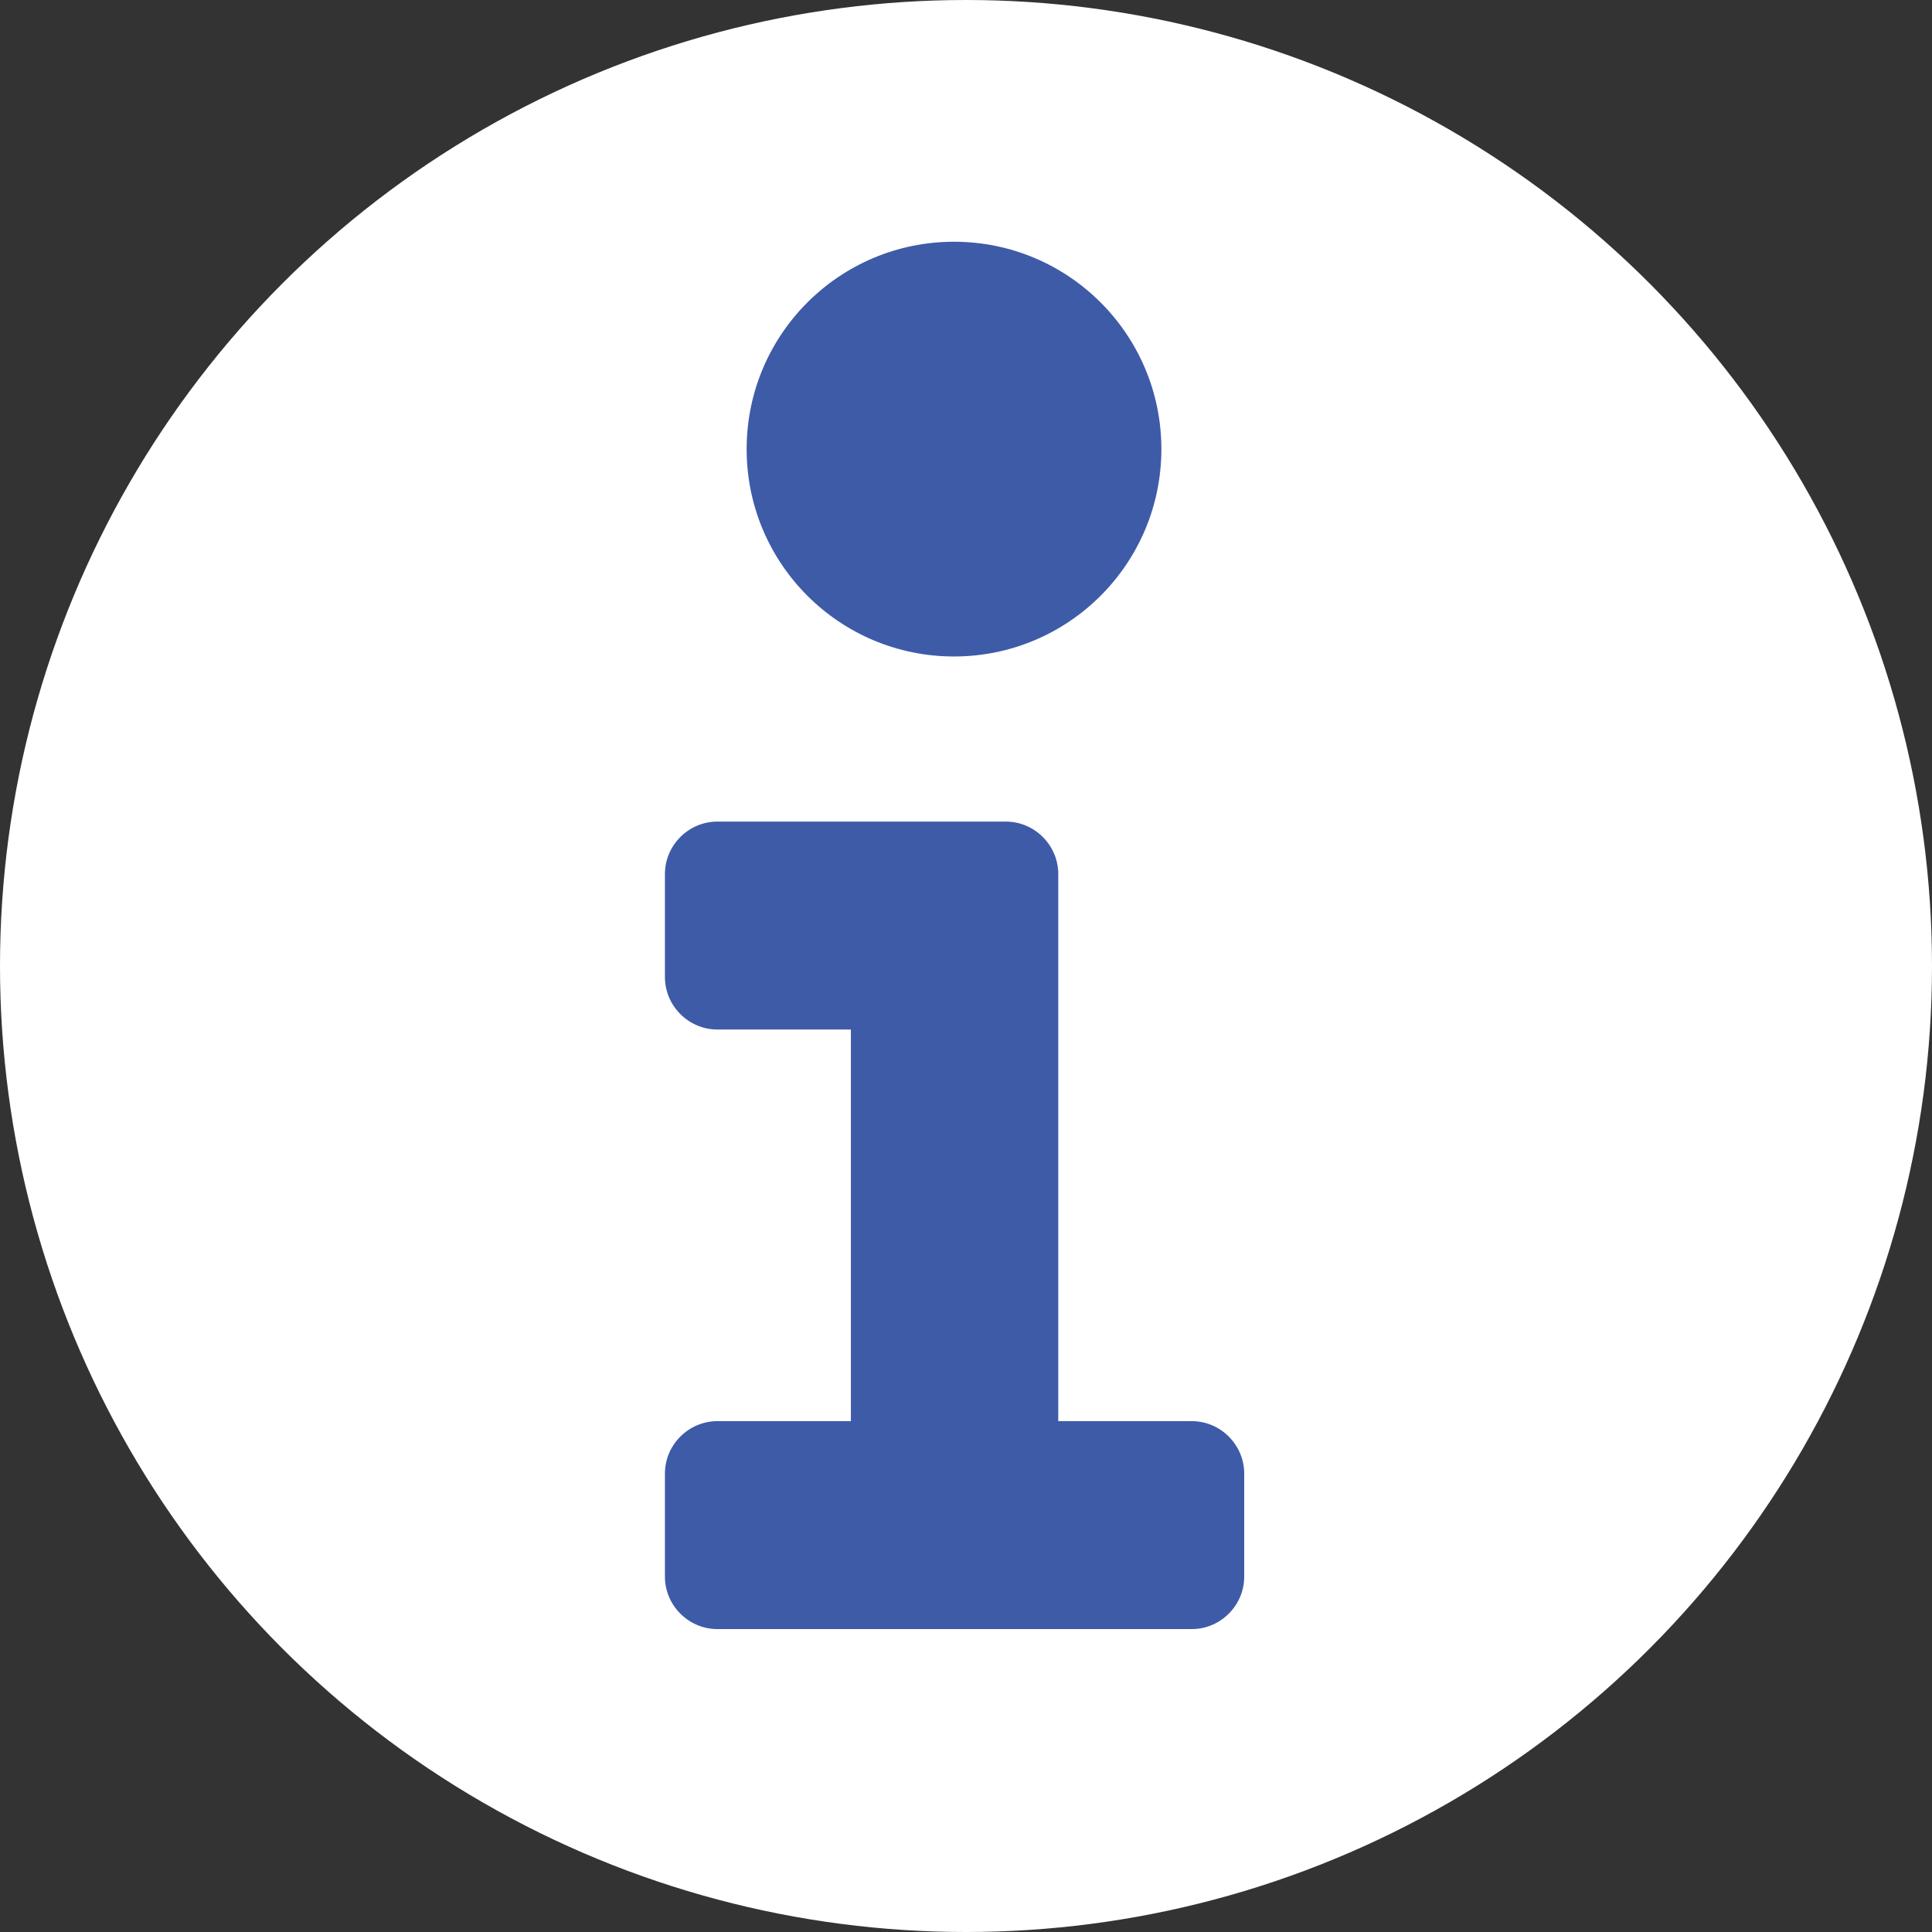 <svg xmlns="http://www.w3.org/2000/svg" viewBox="0 0 24 24">
  <rect x="0" y="0" width="24" height="24" fill="#333333" stroke="none"/>
  <!-- White circle background -->
  <circle cx="12" cy="12" r="12" fill="white"/>

  <!-- Info icon -->
  <g fill="#3e5ba8" transform="scale(0.7) translate(5.4,3.5)">
    <circle cx="11.53" cy="12.47" r="3.68" transform="translate(0,-8)" />
    <path d="M13.38,21.72v-9.71c0-.51-.42-.93-.93-.93h-5.12c-.51,0-.93.42-.93.93v1.83c0,.51.42.93.93.93h2.37v6.95h-2.37c-.51,0-.93.42-.93.93v1.83c0,.51.42.93.93.93h8.42c.51,0,.93-.42.93-.93v-1.83c0-.51-.42-.93-.93-.93h-2.37Z"/>
  </g>
</svg>

